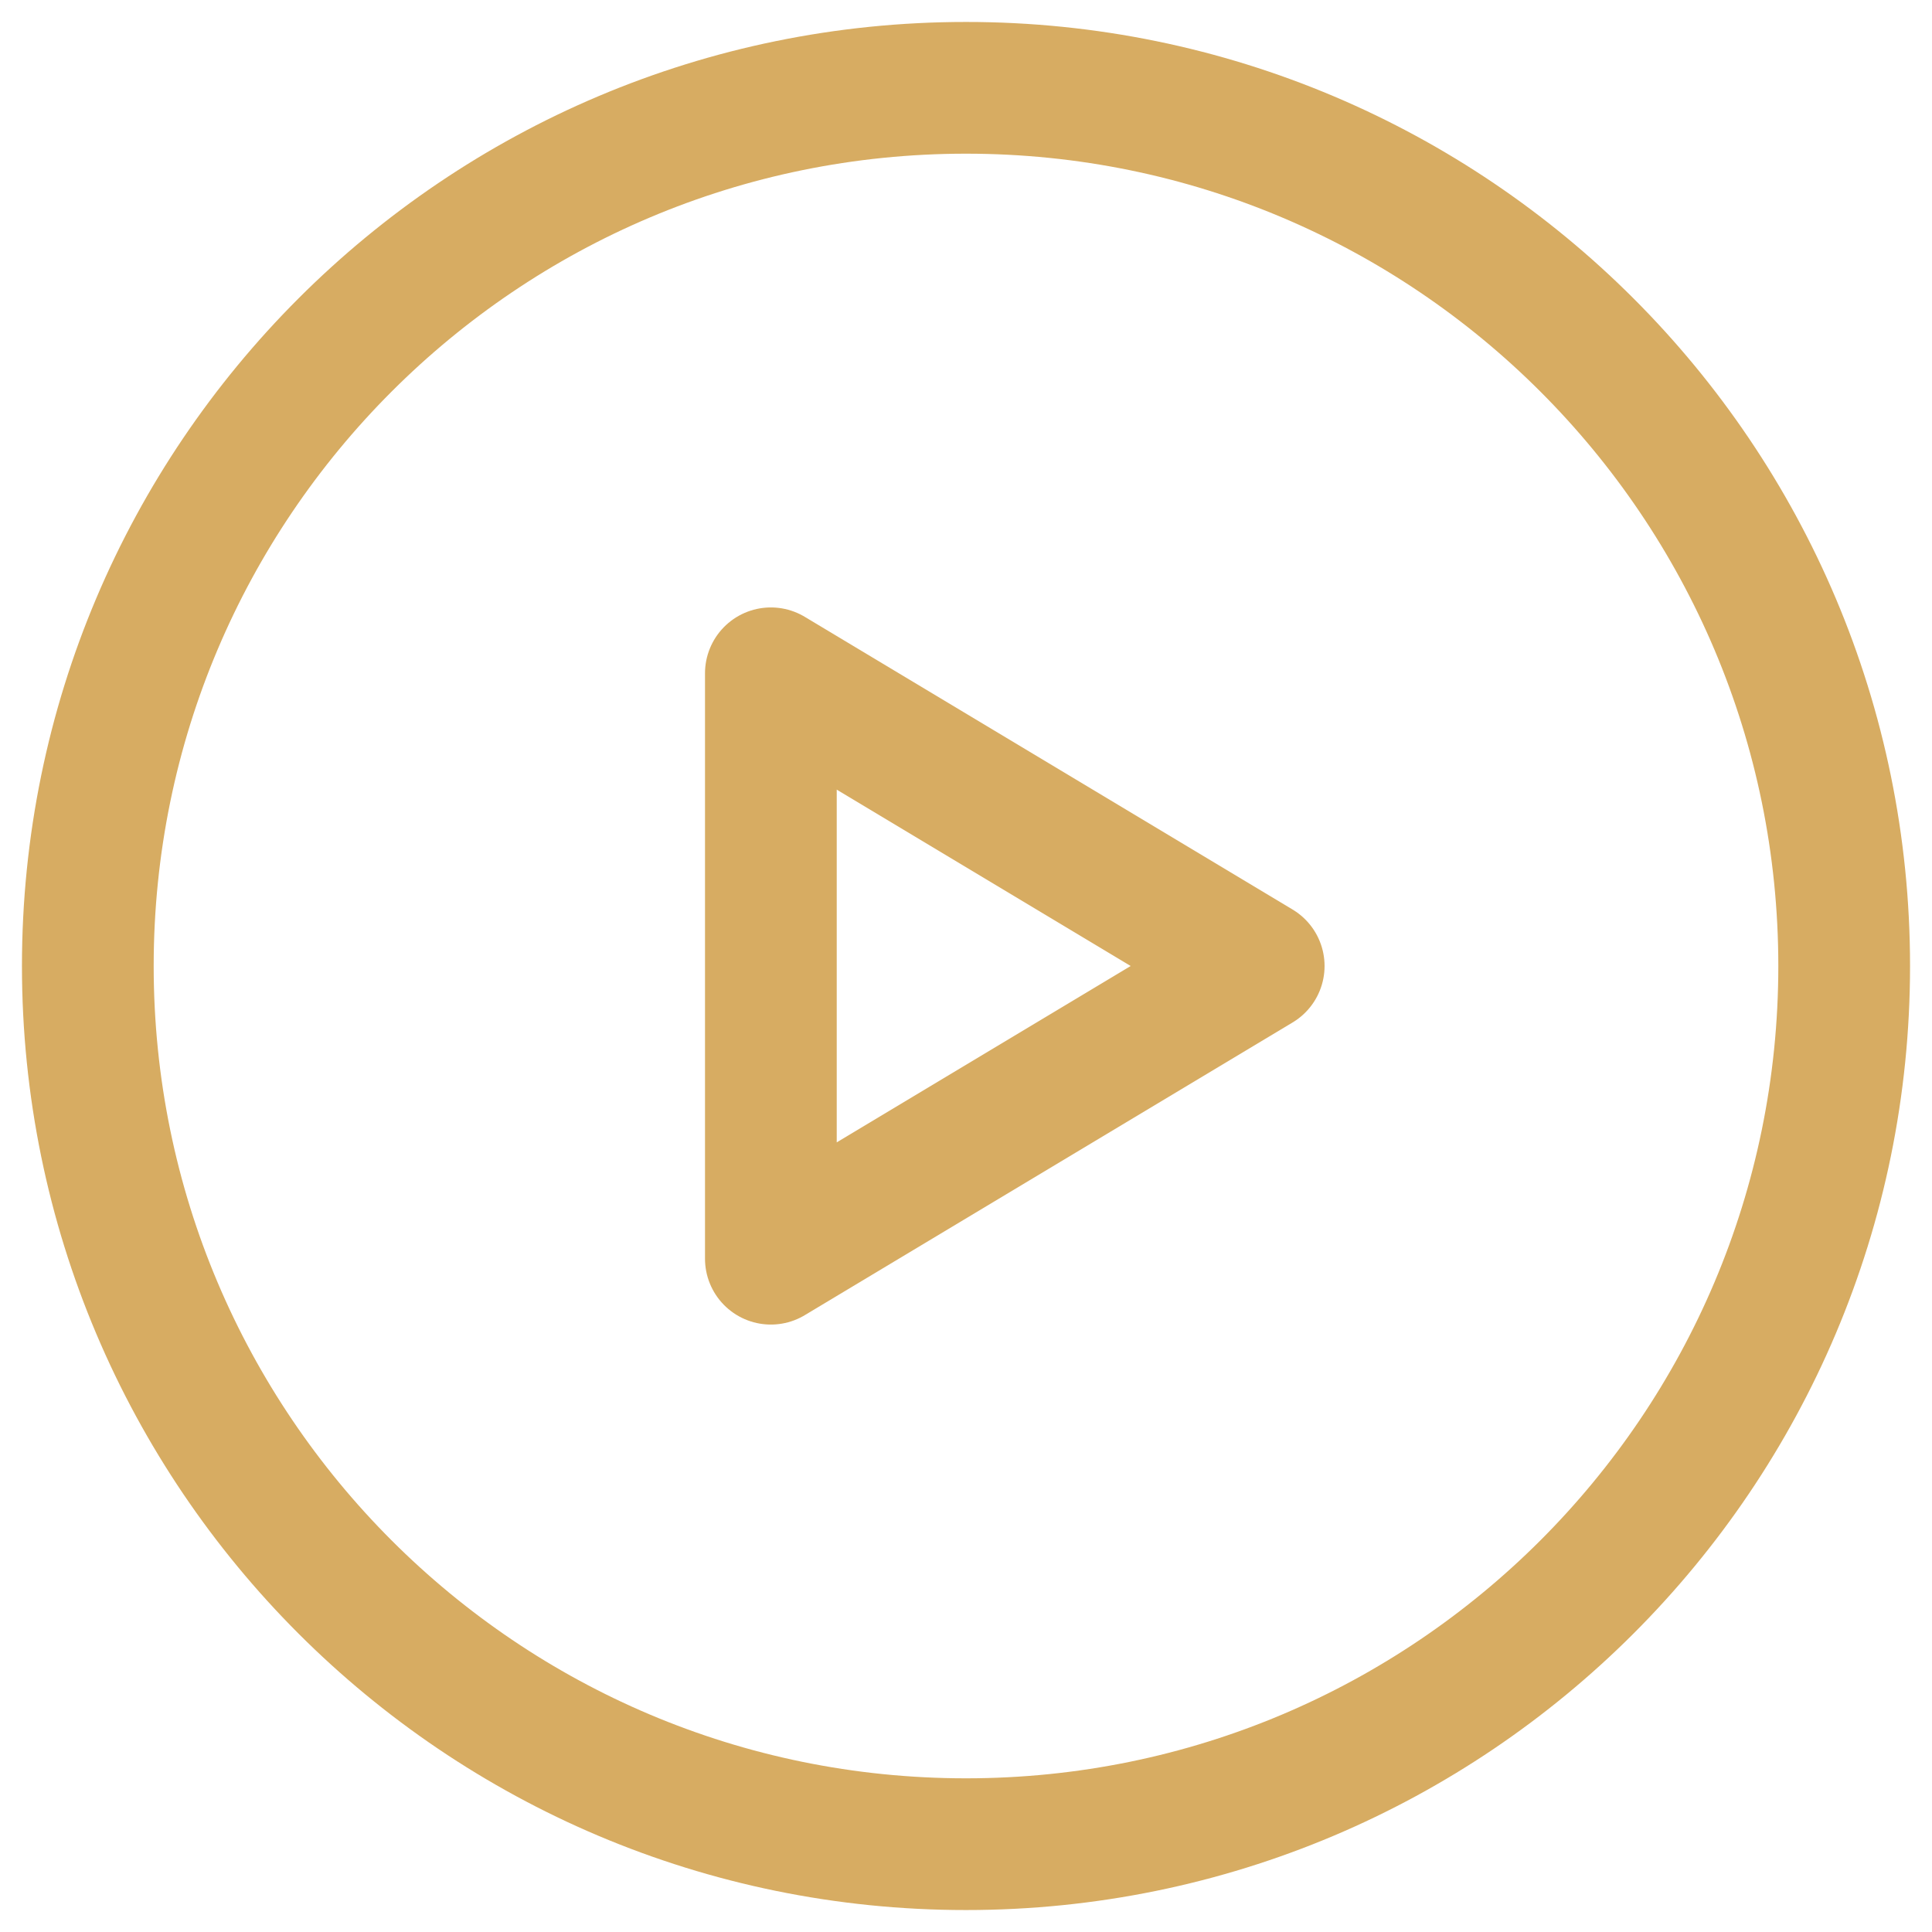 <?xml version="1.0" encoding="UTF-8"?> <svg xmlns="http://www.w3.org/2000/svg" width="22" height="22" viewBox="0 0 22 22" fill="none"> <path d="M1 11C1 16.523 5.477 21 11 21C16.523 21 21 16.523 21 11C21 5.477 16.523 1 11 1C5.477 1 1 5.477 1 11Z" stroke="#D7AC62" stroke-width="1.5" stroke-linecap="round" stroke-linejoin="round"></path> <path d="M8.778 14.333V7.667L14.333 11L8.778 14.333Z" stroke="#D7AC62" stroke-width="1.5" stroke-linecap="round" stroke-linejoin="round"></path> </svg> 